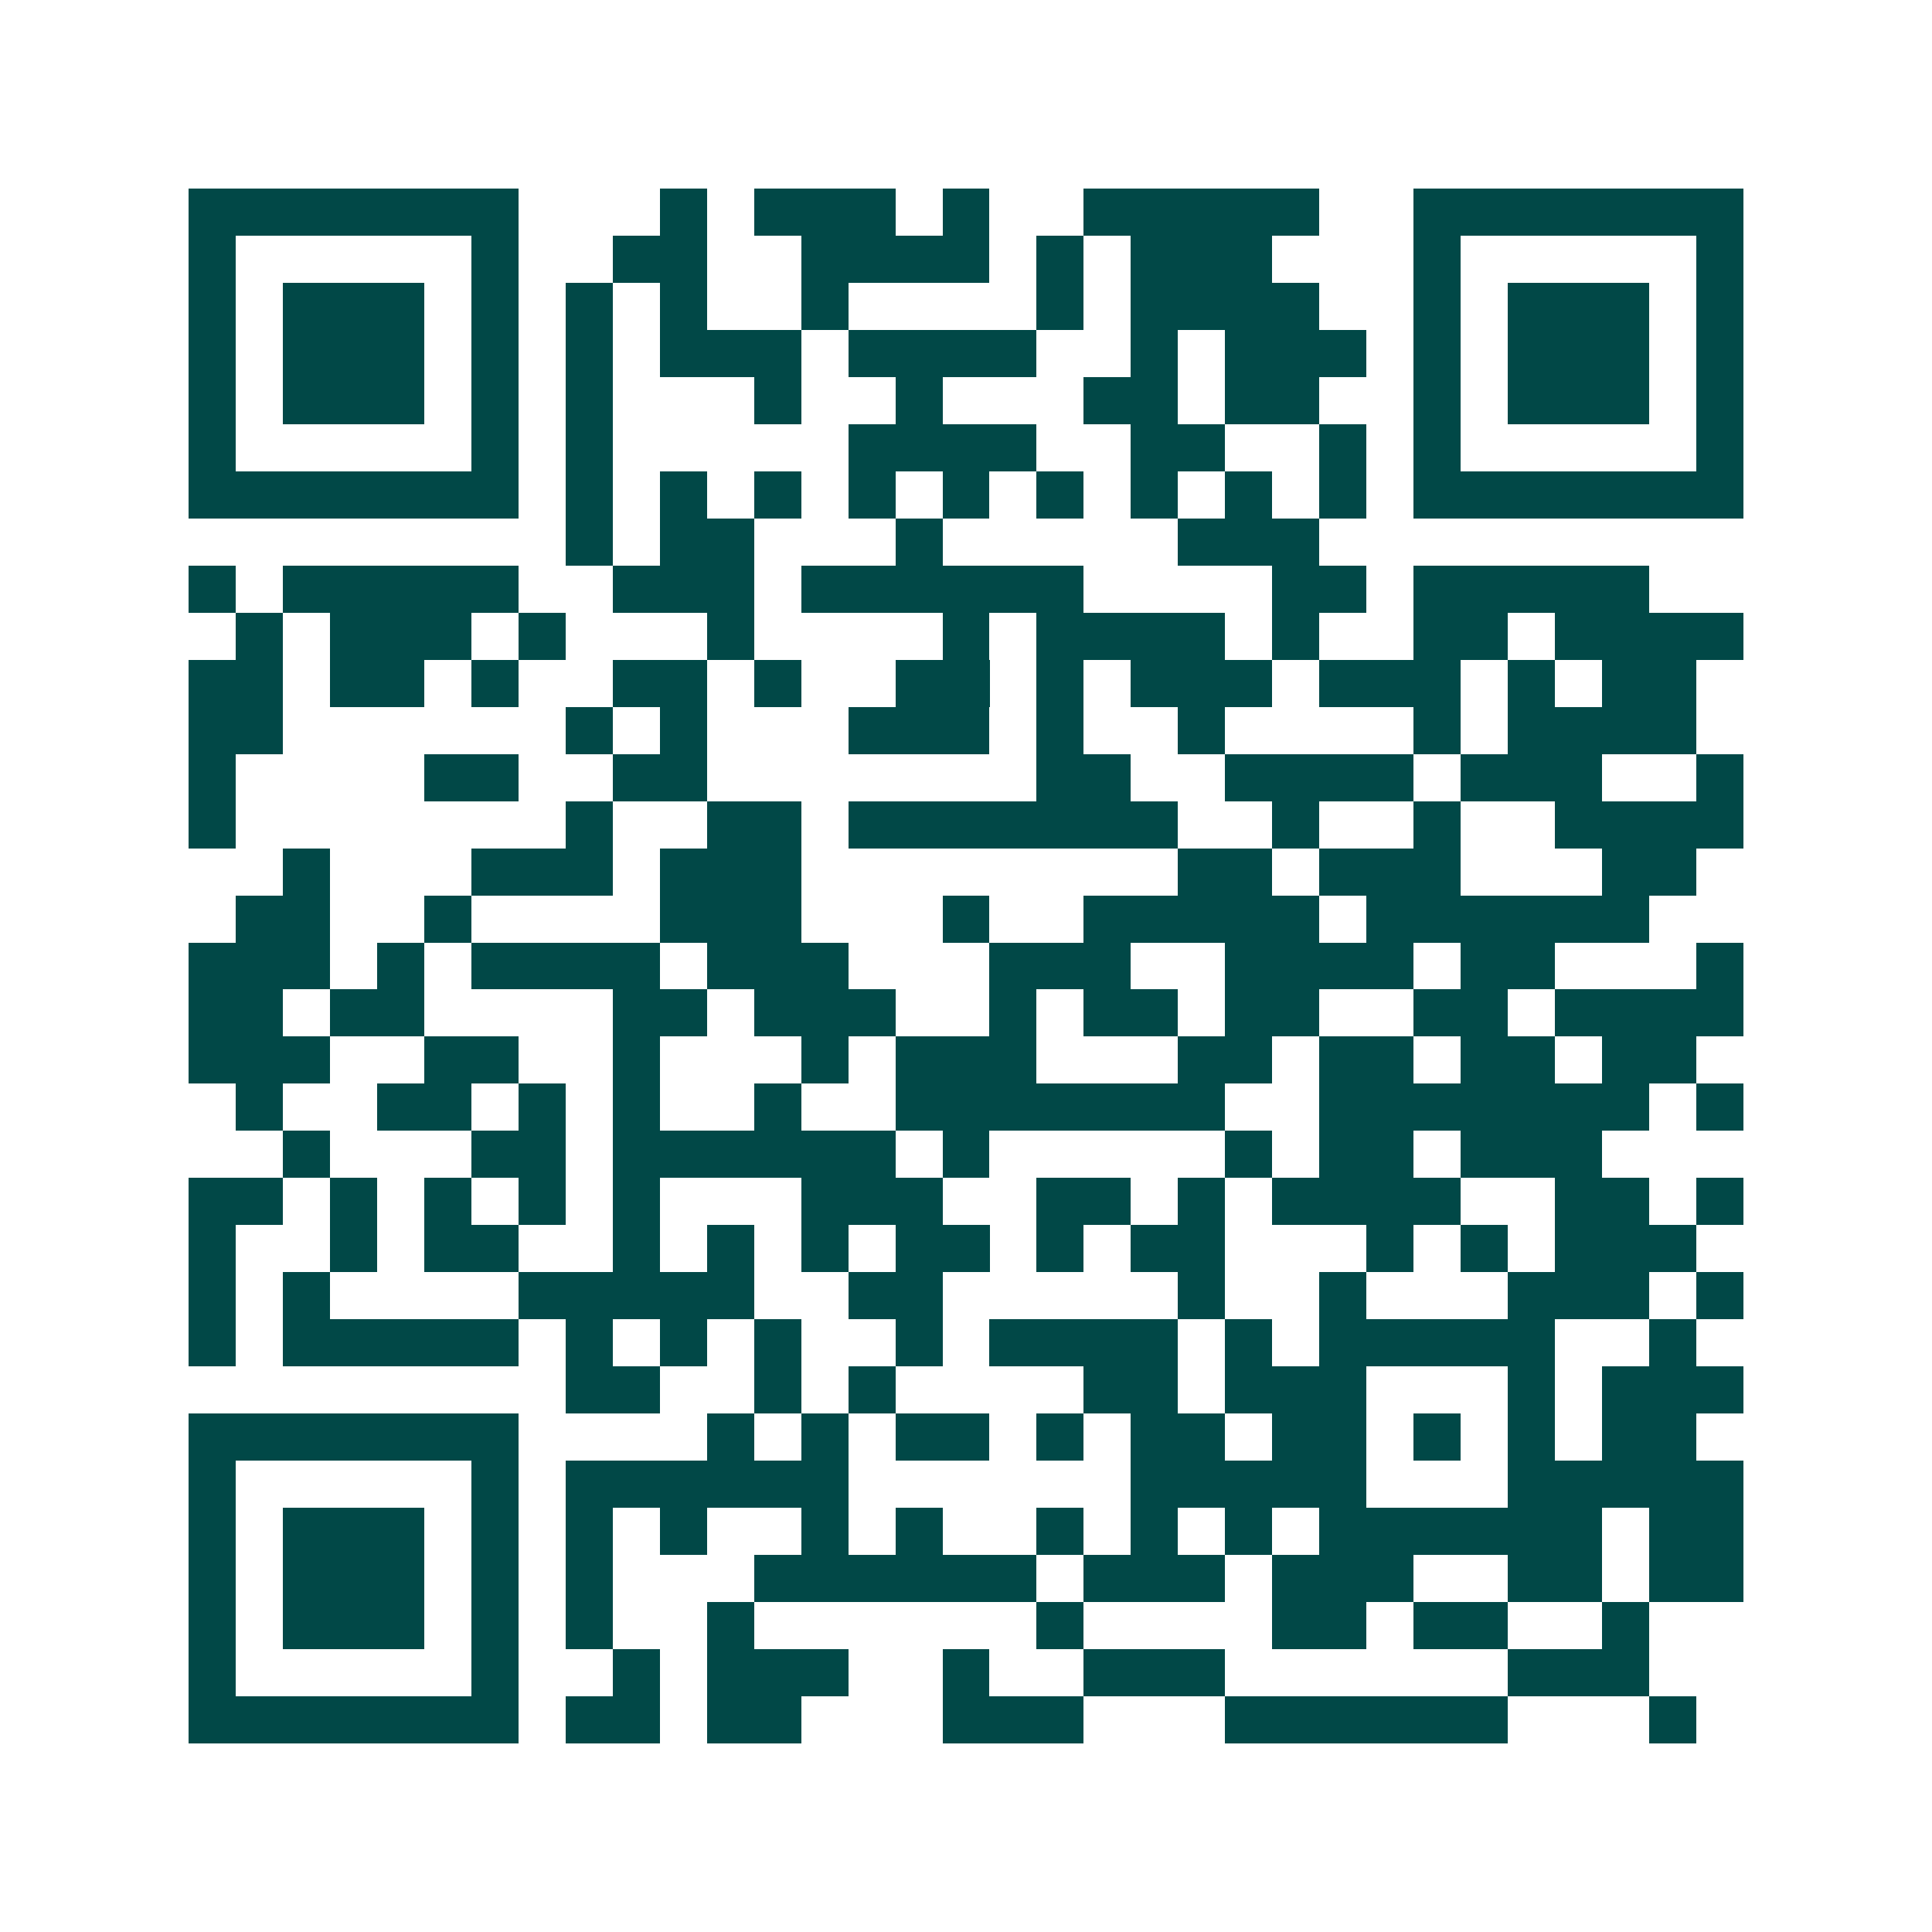 <svg xmlns="http://www.w3.org/2000/svg" width="200" height="200" viewBox="0 0 41 41" shape-rendering="crispEdges"><path fill="#ffffff" d="M0 0h41v41H0z"/><path stroke="#014847" d="M4 4.5h7m3 0h1m1 0h3m1 0h1m2 0h5m2 0h7M4 5.5h1m5 0h1m2 0h2m2 0h4m1 0h1m1 0h3m3 0h1m5 0h1M4 6.5h1m1 0h3m1 0h1m1 0h1m1 0h1m2 0h1m4 0h1m1 0h4m2 0h1m1 0h3m1 0h1M4 7.5h1m1 0h3m1 0h1m1 0h1m1 0h3m1 0h4m2 0h1m1 0h3m1 0h1m1 0h3m1 0h1M4 8.5h1m1 0h3m1 0h1m1 0h1m3 0h1m2 0h1m3 0h2m1 0h2m2 0h1m1 0h3m1 0h1M4 9.5h1m5 0h1m1 0h1m5 0h4m2 0h2m2 0h1m1 0h1m5 0h1M4 10.5h7m1 0h1m1 0h1m1 0h1m1 0h1m1 0h1m1 0h1m1 0h1m1 0h1m1 0h1m1 0h7M12 11.5h1m1 0h2m3 0h1m5 0h3M4 12.5h1m1 0h5m2 0h3m1 0h6m4 0h2m1 0h5M5 13.5h1m1 0h3m1 0h1m3 0h1m4 0h1m1 0h4m1 0h1m2 0h2m1 0h4M4 14.5h2m1 0h2m1 0h1m2 0h2m1 0h1m2 0h2m1 0h1m1 0h3m1 0h3m1 0h1m1 0h2M4 15.5h2m6 0h1m1 0h1m3 0h3m1 0h1m2 0h1m4 0h1m1 0h4M4 16.5h1m4 0h2m2 0h2m7 0h2m2 0h4m1 0h3m2 0h1M4 17.5h1m7 0h1m2 0h2m1 0h7m2 0h1m2 0h1m2 0h4M6 18.5h1m3 0h3m1 0h3m8 0h2m1 0h3m3 0h2M5 19.5h2m2 0h1m4 0h3m3 0h1m2 0h5m1 0h6M4 20.5h3m1 0h1m1 0h4m1 0h3m3 0h3m2 0h4m1 0h2m3 0h1M4 21.5h2m1 0h2m4 0h2m1 0h3m2 0h1m1 0h2m1 0h2m2 0h2m1 0h4M4 22.5h3m2 0h2m2 0h1m3 0h1m1 0h3m3 0h2m1 0h2m1 0h2m1 0h2M5 23.5h1m2 0h2m1 0h1m1 0h1m2 0h1m2 0h7m2 0h7m1 0h1M6 24.5h1m3 0h2m1 0h6m1 0h1m5 0h1m1 0h2m1 0h3M4 25.5h2m1 0h1m1 0h1m1 0h1m1 0h1m3 0h3m2 0h2m1 0h1m1 0h4m2 0h2m1 0h1M4 26.5h1m2 0h1m1 0h2m2 0h1m1 0h1m1 0h1m1 0h2m1 0h1m1 0h2m3 0h1m1 0h1m1 0h3M4 27.5h1m1 0h1m4 0h5m2 0h2m5 0h1m2 0h1m3 0h3m1 0h1M4 28.5h1m1 0h5m1 0h1m1 0h1m1 0h1m2 0h1m1 0h4m1 0h1m1 0h5m2 0h1M12 29.5h2m2 0h1m1 0h1m4 0h2m1 0h3m3 0h1m1 0h3M4 30.5h7m4 0h1m1 0h1m1 0h2m1 0h1m1 0h2m1 0h2m1 0h1m1 0h1m1 0h2M4 31.5h1m5 0h1m1 0h6m6 0h5m3 0h5M4 32.5h1m1 0h3m1 0h1m1 0h1m1 0h1m2 0h1m1 0h1m2 0h1m1 0h1m1 0h1m1 0h6m1 0h2M4 33.5h1m1 0h3m1 0h1m1 0h1m3 0h6m1 0h3m1 0h3m2 0h2m1 0h2M4 34.5h1m1 0h3m1 0h1m1 0h1m2 0h1m6 0h1m4 0h2m1 0h2m2 0h1M4 35.5h1m5 0h1m2 0h1m1 0h3m2 0h1m2 0h3m6 0h3M4 36.5h7m1 0h2m1 0h2m3 0h3m3 0h6m3 0h1"/></svg>
